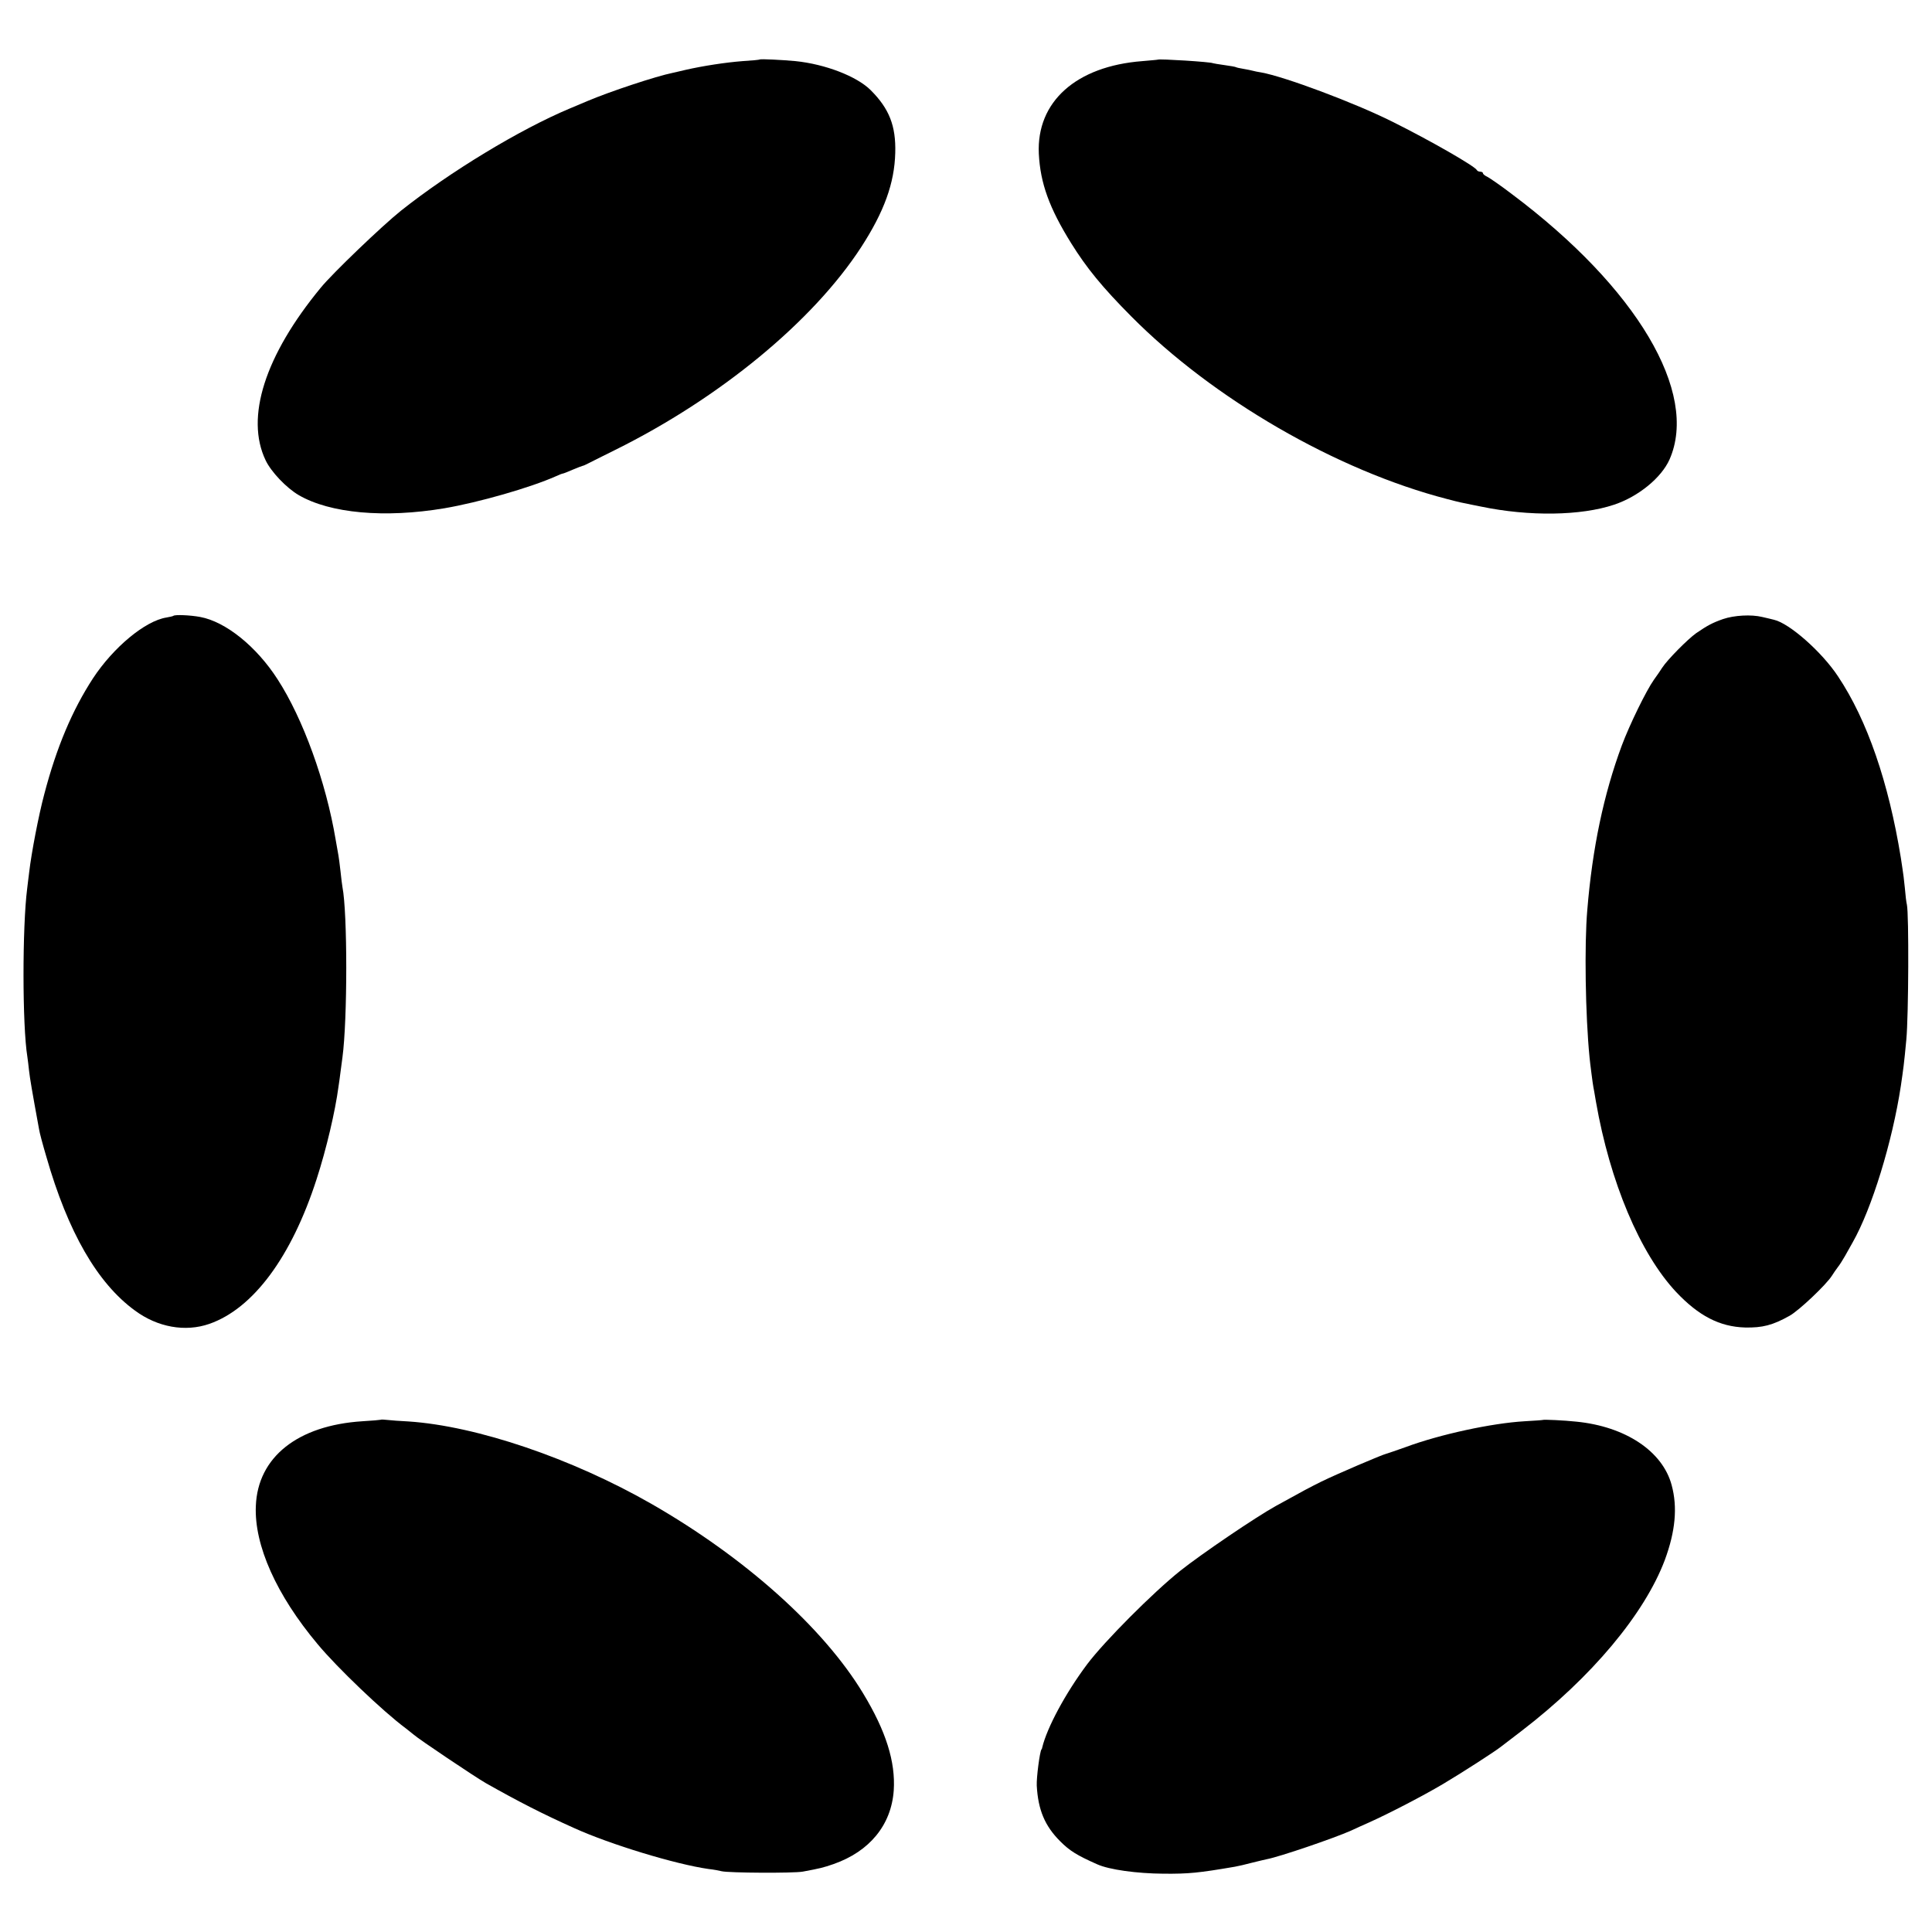 <?xml version="1.0" standalone="no"?>
<!DOCTYPE svg PUBLIC "-//W3C//DTD SVG 20010904//EN"
 "http://www.w3.org/TR/2001/REC-SVG-20010904/DTD/svg10.dtd">
<svg version="1.0" xmlns="http://www.w3.org/2000/svg"
 width="1024pt" height="1024pt" viewBox="0 0 1024 1024"
 preserveAspectRatio="xMidYMid meet">
<g transform="translate(0,1024) scale(0.1,-0.1)"
fill="#000000" stroke="none">
<path d="M4028 9925 c-2 -2 -43 -6 -93 -9 -90 -7 -207 -25 -300 -46 -27 -7
-58 -13 -69 -16 -89 -18 -333 -99 -451 -149 -16 -7 -59 -25 -95 -40 -265 -111
-636 -336 -895 -542 -99 -79 -363 -332 -425 -408 -296 -359 -401 -688 -292
-915 29 -61 110 -146 175 -184 166 -97 456 -123 772 -70 182 31 455 109 592
170 17 8 33 14 36 14 3 0 26 9 51 20 26 11 50 20 54 21 4 0 18 7 32 14 14 7
77 39 140 70 557 276 1050 683 1305 1076 121 187 176 338 180 499 4 143 -32
234 -130 332 -74 74 -242 138 -398 154 -74 7 -185 12 -189 9z"/>
<path d="M6137 9924 c-1 -1 -38 -4 -83 -8 -350 -27 -561 -215 -548 -491 8
-156 55 -287 172 -475 81 -130 164 -232 317 -386 434 -438 1088 -817 1675
-969 64 -17 80 -20 130 -30 14 -3 36 -7 50 -10 255 -53 529 -49 705 10 129 43
251 143 294 240 156 354 -174 910 -834 1405 -60 46 -120 87 -132 93 -13 6 -23
14 -23 19 0 4 -6 8 -14 8 -8 0 -16 4 -18 8 -8 20 -249 158 -448 257 -202 101
-572 239 -695 261 -16 2 -37 7 -45 9 -8 2 -30 7 -49 10 -19 3 -37 7 -40 9 -3
2 -31 7 -61 11 -30 4 -58 9 -61 10 -10 7 -285 24 -292 19z"/>
<path d="M919 6976 c-2 -2 -19 -6 -37 -9 -113 -18 -281 -158 -389 -322 -110
-169 -193 -365 -258 -613 -30 -111 -69 -316 -80 -412 -5 -36 -9 -76 -11 -90
-26 -202 -26 -726 1 -891 2 -13 6 -46 9 -74 5 -43 15 -103 53 -310 2 -16 20
-83 39 -147 114 -398 270 -669 469 -814 120 -89 267 -115 394 -71 233 81 436
355 569 767 52 160 99 361 116 490 3 19 8 55 11 80 3 25 8 59 10 75 27 202 27
766 0 904 -2 9 -6 45 -10 81 -4 36 -9 74 -11 85 -2 11 -9 49 -15 85 -51 305
-173 642 -308 850 -112 174 -275 305 -410 330 -54 10 -134 13 -142 6z"/>
<path d="M9133 6959 c-57 -20 -83 -34 -143 -75 -45 -32 -152 -140 -180 -183
-8 -13 -28 -42 -44 -64 -41 -58 -128 -236 -170 -348 -96 -259 -156 -543 -183
-872 -16 -183 -10 -561 12 -782 2 -24 18 -148 20 -155 1 -3 7 -39 14 -80 74
-424 233 -803 425 -1008 119 -126 230 -184 365 -188 92 -2 147 12 236 62 49
27 195 165 225 213 8 13 22 33 31 45 9 11 26 38 38 59 11 20 30 53 41 73 101
178 210 532 255 829 13 89 17 116 29 245 12 127 14 666 3 715 -3 11 -8 52 -11
90 -4 39 -9 82 -12 98 -2 15 -6 42 -9 60 -65 400 -178 730 -333 962 -85 129
-257 281 -339 300 -10 3 -38 9 -63 15 -58 14 -148 9 -207 -11z"/>
<path d="M2018 2715 c-2 -1 -46 -5 -98 -8 -342 -22 -554 -190 -564 -449 -9
-208 109 -472 328 -733 103 -124 347 -357 466 -445 18 -14 38 -30 44 -35 24
-22 322 -222 381 -256 172 -97 296 -161 470 -239 190 -86 535 -191 710 -216
28 -3 59 -9 70 -12 38 -9 380 -11 430 -2 91 17 108 21 163 40 191 67 306 207
319 390 10 152 -41 315 -163 516 -210 347 -626 719 -1121 1003 -421 241 -926
413 -1288 437 -44 2 -94 6 -112 8 -18 2 -33 3 -35 1z"/>
<path d="M8177 2714 c-1 -1 -45 -4 -97 -7 -172 -10 -447 -69 -630 -137 -47
-17 -92 -32 -102 -35 -25 -6 -265 -109 -343 -147 -66 -33 -93 -47 -241 -129
-104 -57 -396 -255 -509 -345 -144 -115 -402 -374 -493 -495 -116 -155 -213
-337 -238 -441 -1 -5 -2 -9 -4 -10 -9 -12 -27 -150 -25 -192 7 -129 43 -214
124 -295 51 -51 88 -74 196 -122 64 -29 211 -49 353 -50 133 -1 184 4 377 37
17 3 57 12 90 21 33 8 69 17 80 19 65 12 355 111 445 151 25 12 68 31 95 43
109 49 286 141 391 203 98 58 278 174 308 198 6 5 56 43 111 85 370 284 651
619 759 906 56 152 68 279 36 397 -48 179 -244 310 -505 336 -64 7 -174 12
-178 9z"/>
</g>
</svg>
